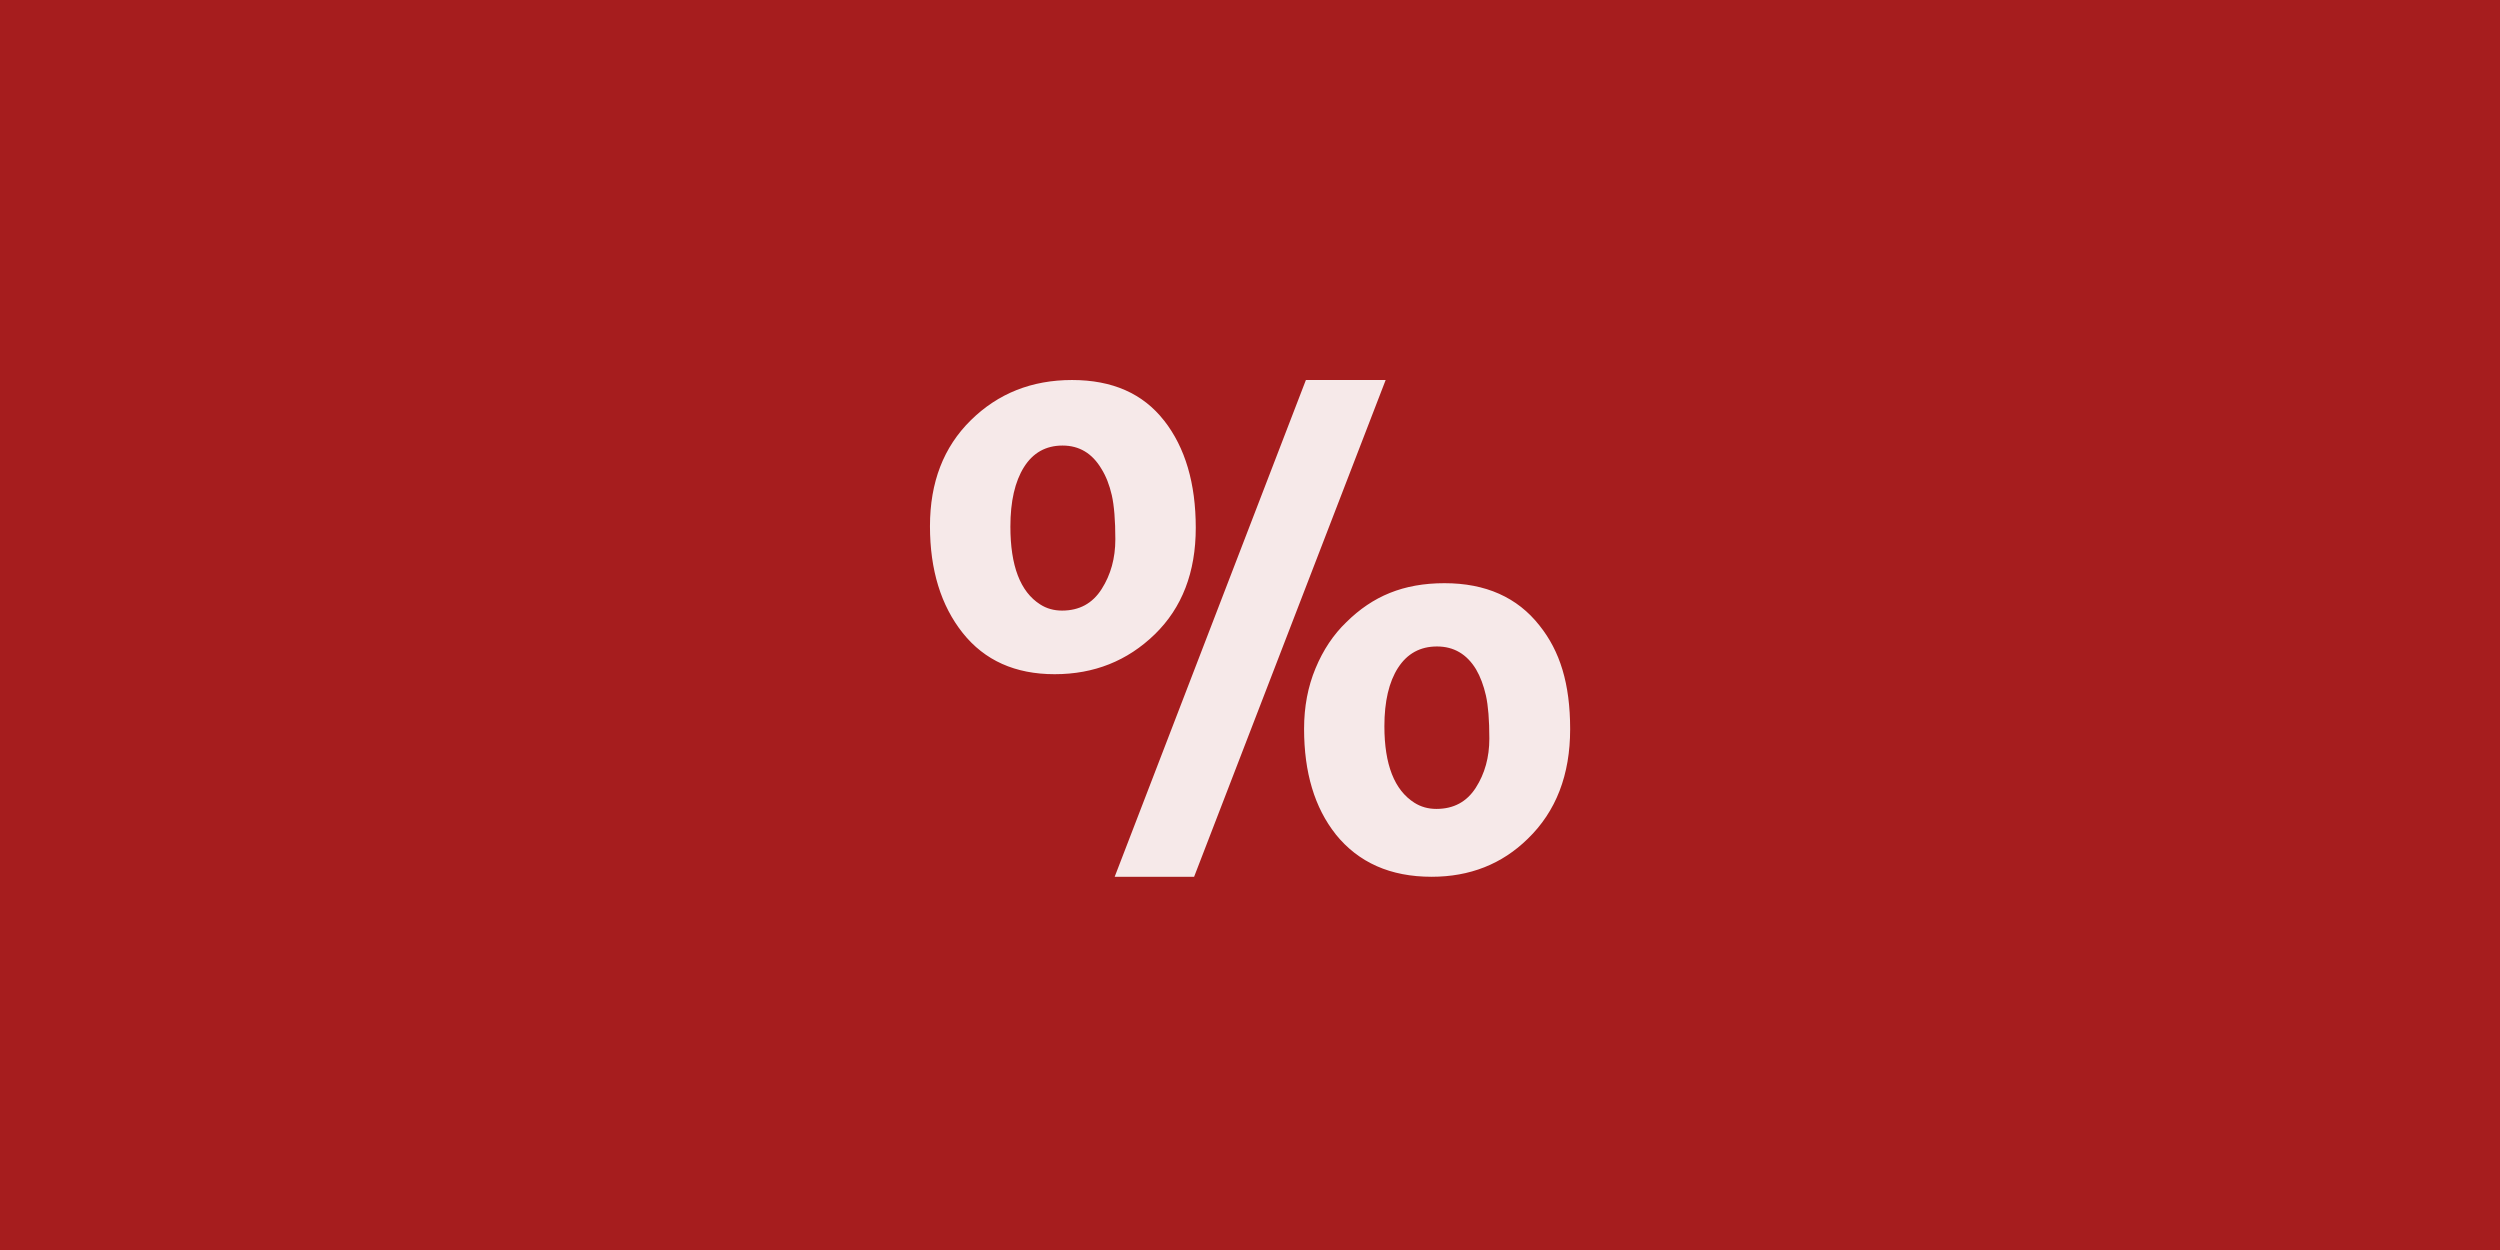 <svg xmlns="http://www.w3.org/2000/svg" viewBox="0 0 453.54 226.77"><rect x="0" y="0" width="453.54" height="226.77" fill="#808080" stroke="none"/><defs><clipPath id="clippath"><path d="M0 0h453.54v226.77H0z" class="st8"/></clipPath><clipPath id="clippath-1"><path d="M0 0h453.54v226.77H0z" class="st8"/></clipPath><clipPath id="clippath-2"><path d="M103.92 11.35h245.71v154.91H103.92z" class="st0"/></clipPath><style>.st0{fill:none}.st8{fill:#a7191a}</style></defs><g style="isolation:isolate"><g id="Ebene_1"><g style="opacity:.8;mix-blend-mode:multiply"><path d="M0 0h453.54v226.77H0z" class="st8"/><path d="M0 40h453.54v226.77H0z" class="st8" style="clip-path:url(#clippath)"/></g><g style="opacity:.8"><path d="M0 0h453.54v226.77H0z" class="st8"/><path d="M0 0h453.54v226.77H0z" class="st8" style="clip-path:url(#clippath-1)"/></g><g style="opacity:.9"><g style="clip-path:url(#clippath-2)"><path d="M253.63 121.15c1.66-2.58 4.02-3.87 7.06-3.87s5.41 1.38 7.09 4.15c.78 1.33 1.37 2.92 1.79 4.75.41 1.84.62 4.44.62 7.82s-.82 6.35-2.46 8.91c-1.64 2.56-4.02 3.84-7.15 3.84-1.48 0-2.81-.37-3.99-1.12-3.63-2.3-5.44-6.93-5.44-13.89 0-4.49.83-8.03 2.48-10.6m-11.33 30.2c4.15 5.15 9.94 7.72 17.41 7.72 6.95 0 12.77-2.3 17.46-6.9 5.12-4.96 7.68-11.58 7.68-19.88s-1.86-14.17-5.56-18.8c-4.02-5.12-9.77-7.68-17.23-7.68s-13.04 2.35-17.81 7.07c-2.35 2.25-4.21 5.05-5.59 8.37-1.39 3.33-2.08 6.98-2.08 10.99 0 7.92 1.91 14.29 5.74 19.12m-53.63-41.71c-3.6-2.3-5.39-7-5.39-14.11 0-4.56.82-8.16 2.46-10.78 1.64-2.61 3.97-3.92 7-3.92s5.38 1.4 7.06 4.23c.82 1.31 1.45 2.91 1.88 4.79.42 1.88.64 4.54.64 7.98s-.83 6.44-2.49 9.04c-1.66 2.61-4.05 3.9-7.18 3.9-1.48 0-2.81-.37-3.98-1.13m22.49-33.34c-3.83-4.91-9.39-7.36-16.69-7.36s-13.43 2.43-18.37 7.3c-4.95 4.87-7.41 11.27-7.41 19.21s1.99 14.41 5.95 19.39c3.97 4.98 9.52 7.47 16.67 7.47s13.2-2.41 18.16-7.23c4.96-4.82 7.44-11.27 7.44-19.33s-1.91-14.55-5.74-19.45m-8.97 82.76h14.41l34.75-90.12h-14.47l-34.69 90.12Z" style="fill:#fff"/></g></g><path d="M0 0h453.54v226.77H0z" class="st0"/><path d="M0 0h453.54v226.77H0z" class="st0"/></g></g></svg>